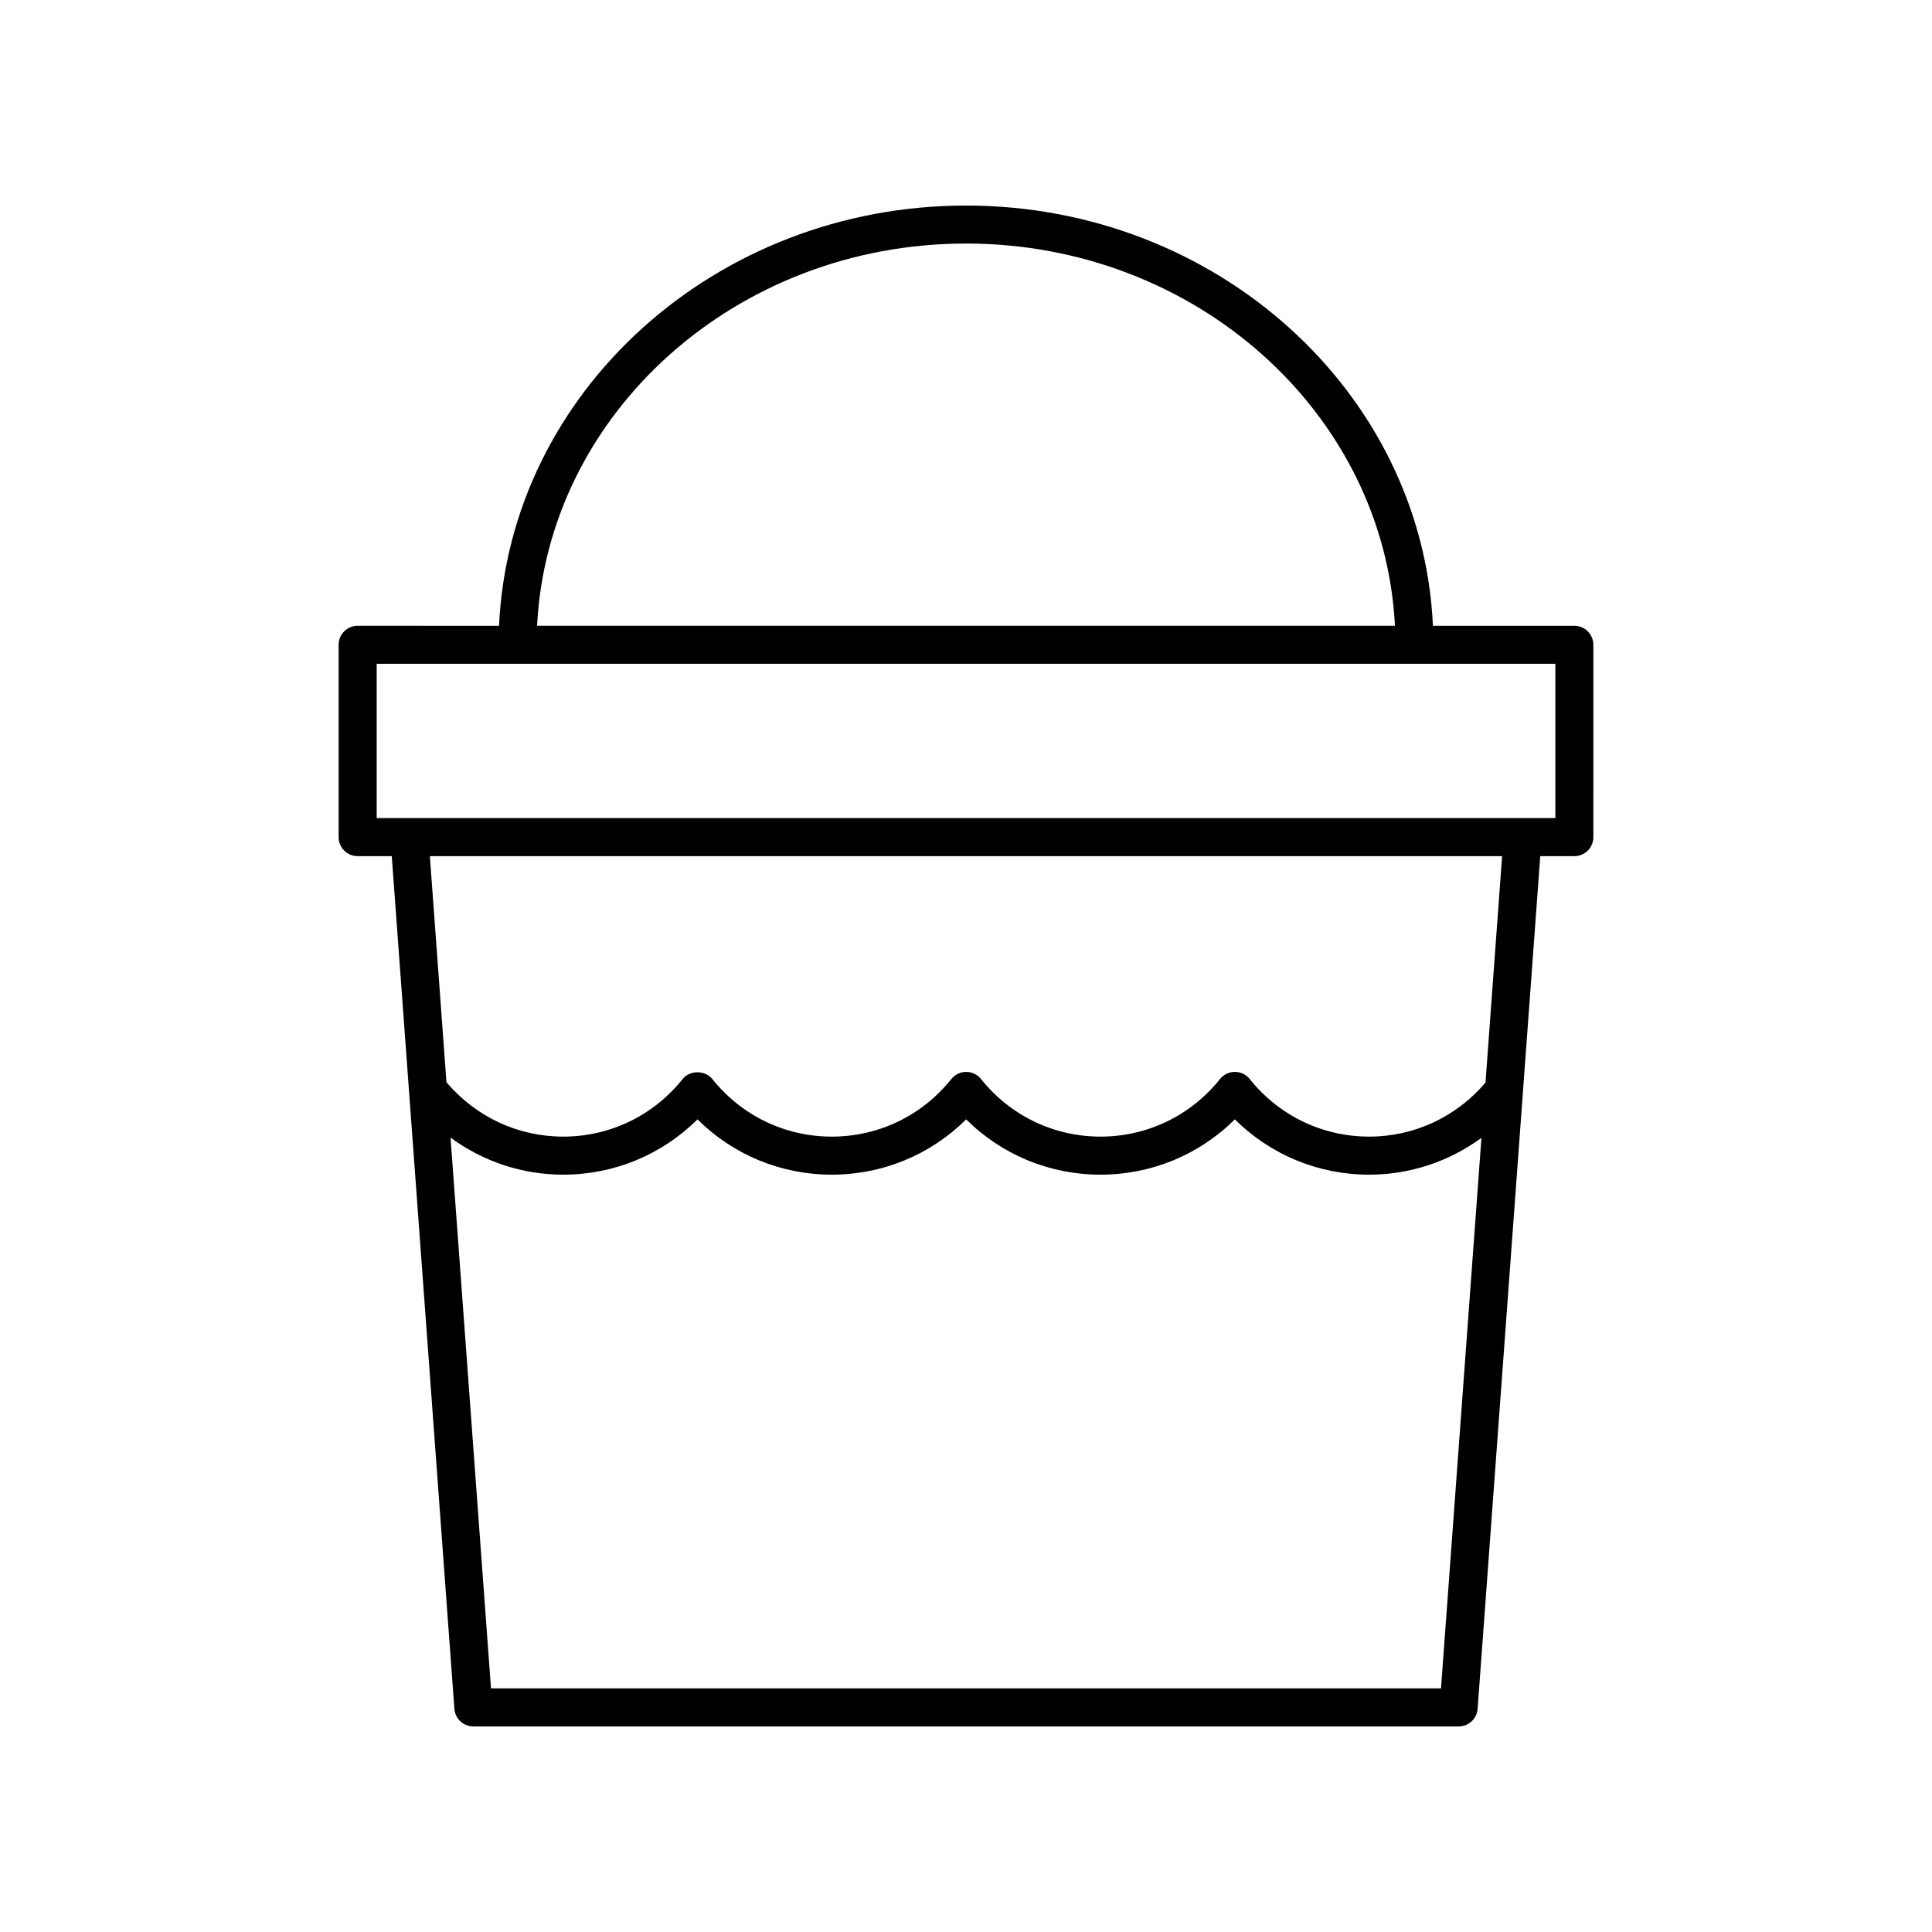 <?xml version="1.0" encoding="UTF-8"?>
<!-- Uploaded to: SVG Repo, www.svgrepo.com, Generator: SVG Repo Mixer Tools -->
<svg fill="#000000" width="800px" height="800px" version="1.1" viewBox="144 144 512 512" xmlns="http://www.w3.org/2000/svg">
 <path d="m247.82 370.89 16.598 225.96c0.191 2.633 2.387 4.672 5.023 4.672h261.12c2.637 0 4.832-2.035 5.023-4.668l16.598-225.96 9.035-0.004c2.785 0 5.039-2.254 5.039-5.039l-0.004-50.969c0-2.785-2.254-5.039-5.039-5.039h-37.473c-2.816-61.855-57.23-111.37-123.74-111.37s-120.93 49.512-123.75 111.37l-37.473-0.004c-2.785 0-5.039 2.254-5.039 5.039v50.973c0 2.785 2.254 5.039 5.039 5.039zm278.06 220.55h-251.76l-10.723-145.96c8.57 6.297 18.926 9.82 29.84 9.82 13.48 0 26.164-5.277 35.602-14.656 9.441 9.379 22.125 14.656 35.602 14.656 13.48 0 26.164-5.277 35.605-14.656 9.438 9.379 22.121 14.656 35.602 14.656 13.48 0 26.16-5.277 35.598-14.656 9.441 9.379 22.125 14.656 35.602 14.656 10.875 0 21.195-3.5 29.75-9.754zm11.793-160.54c-7.727 9.09-18.867 14.316-30.824 14.316-12.375 0-23.918-5.559-31.66-15.258-0.953-1.195-2.406-1.895-3.938-1.895s-2.981 0.699-3.938 1.895c-7.75 9.699-19.293 15.258-31.664 15.258-12.379 0-23.922-5.559-31.664-15.258-0.953-1.195-2.406-1.895-3.938-1.895s-2.981 0.699-3.938 1.895c-7.75 9.699-19.293 15.258-31.672 15.258-12.375 0-23.918-5.559-31.664-15.258-1.91-2.391-5.965-2.391-7.871 0-7.742 9.699-19.285 15.258-31.664 15.258-12.004 0-23.191-5.266-30.922-14.422l-4.402-59.906h284.16zm-137.67-222.36c60.941 0 110.84 44.992 113.67 101.29h-227.34c2.824-56.301 52.727-101.29 113.67-101.29zm-156.18 111.37h312.36v40.895h-312.36z"/>
</svg>